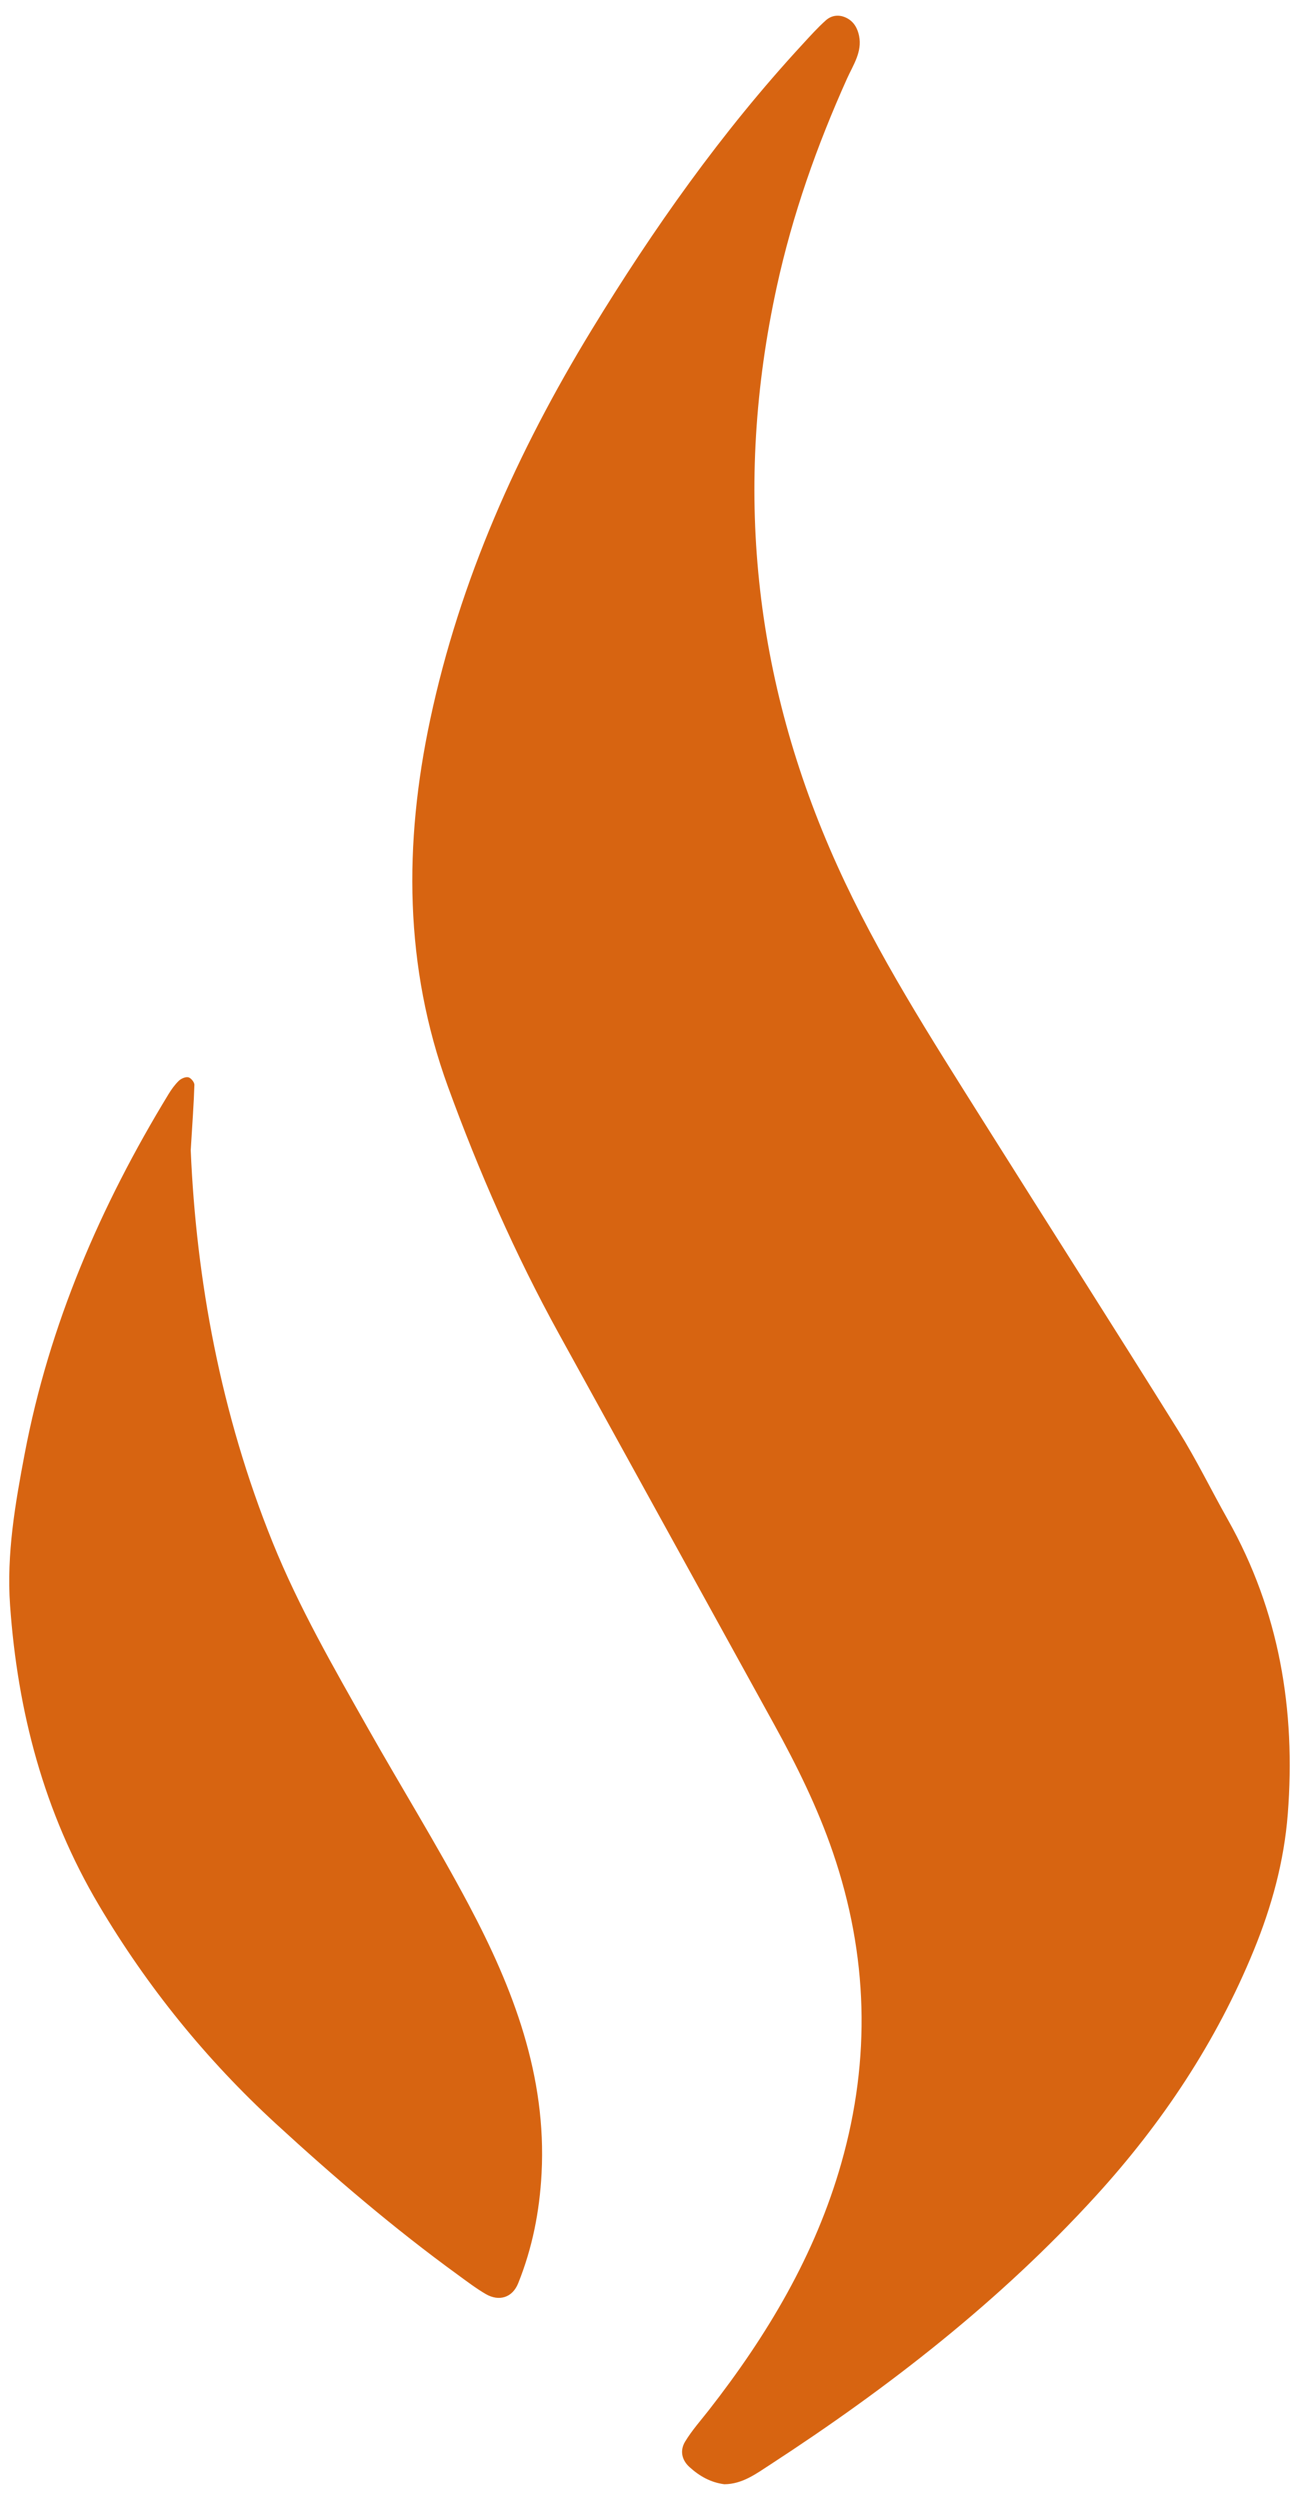 <?xml version="1.0" encoding="UTF-8"?>
<svg xmlns="http://www.w3.org/2000/svg" id="Calque_1" data-name="Calque 1" viewBox="0 0 460 885">
  <defs>
    <style>
      .cls-1 {
        fill: #d76411;
        stroke-width: 0px;
      }
    </style>
  </defs>
  <path class="cls-1" d="m256.47,879.46c-4.79-.62-8.78-2.87-12.31-6.08-2.87-2.61-3.39-5.97-1.55-9.01,2.4-3.96,5.53-7.47,8.4-11.14,20.67-26.47,37.68-54.89,46.93-87.5,10.5-36.99,9.43-73.63-3-109.97-5.41-15.81-12.79-30.75-20.84-45.35-25.39-46.1-50.83-92.17-76.21-138.27-15.46-28.08-28.31-57.36-39.26-87.43-15.52-42.61-15.63-86.09-6.29-129.97,10.53-49.46,30.93-94.91,57.09-137.82,21.88-35.88,46.09-70.16,74.68-101.15,2.7-2.93,5.36-5.91,8.32-8.56,2.09-1.87,4.8-2.17,7.41-.83,2.55,1.31,3.84,3.66,4.38,6.34,1.14,5.71-2.11,10.29-4.26,15.08-10.69,23.77-19.33,48.21-24.89,73.72-15.41,70.69-8.38,139.03,21.44,204.96,14.32,31.67,33.07,60.84,51.51,90.17,23.05,36.66,46.37,73.15,69.29,109.89,6.34,10.16,11.6,20.98,17.48,31.42,18.27,32.45,24.08,67.4,21.24,104.17-1.3,16.79-5.69,32.79-12.03,48.28-13.27,32.42-32.37,61.14-55.92,86.96-33.92,37.18-73.28,67.78-115.31,95.13-4.99,3.24-9.87,6.92-16.29,6.97Z"></path>
  <path class="cls-1" d="m67.54,407.22c1.94,45.75,10.61,93.3,29.04,138.89,9.27,22.92,21.59,44.27,33.71,65.71,11.79,20.87,24.43,41.28,35.67,62.44,15.77,29.67,27.65,60.62,25.82,95.2-.71,13.43-3.27,26.42-8.29,38.88-2.03,5.05-6.75,6.53-11.46,3.8-3.44-2-6.63-4.44-9.86-6.79-22.66-16.46-43.94-34.66-64.52-53.57-24.61-22.62-45.51-48.41-62.63-77.31-19.47-32.87-28.81-68.57-31.46-106.26-1.27-18.07,1.83-35.93,5.18-53.56,8.67-45.69,26.82-87.72,50.93-127.29,1.03-1.69,2.22-3.36,3.64-4.73.83-.8,2.38-1.48,3.39-1.25.9.21,2.17,1.75,2.14,2.67-.21,6.65-.7,13.29-1.3,23.17Z"></path>
</svg>
